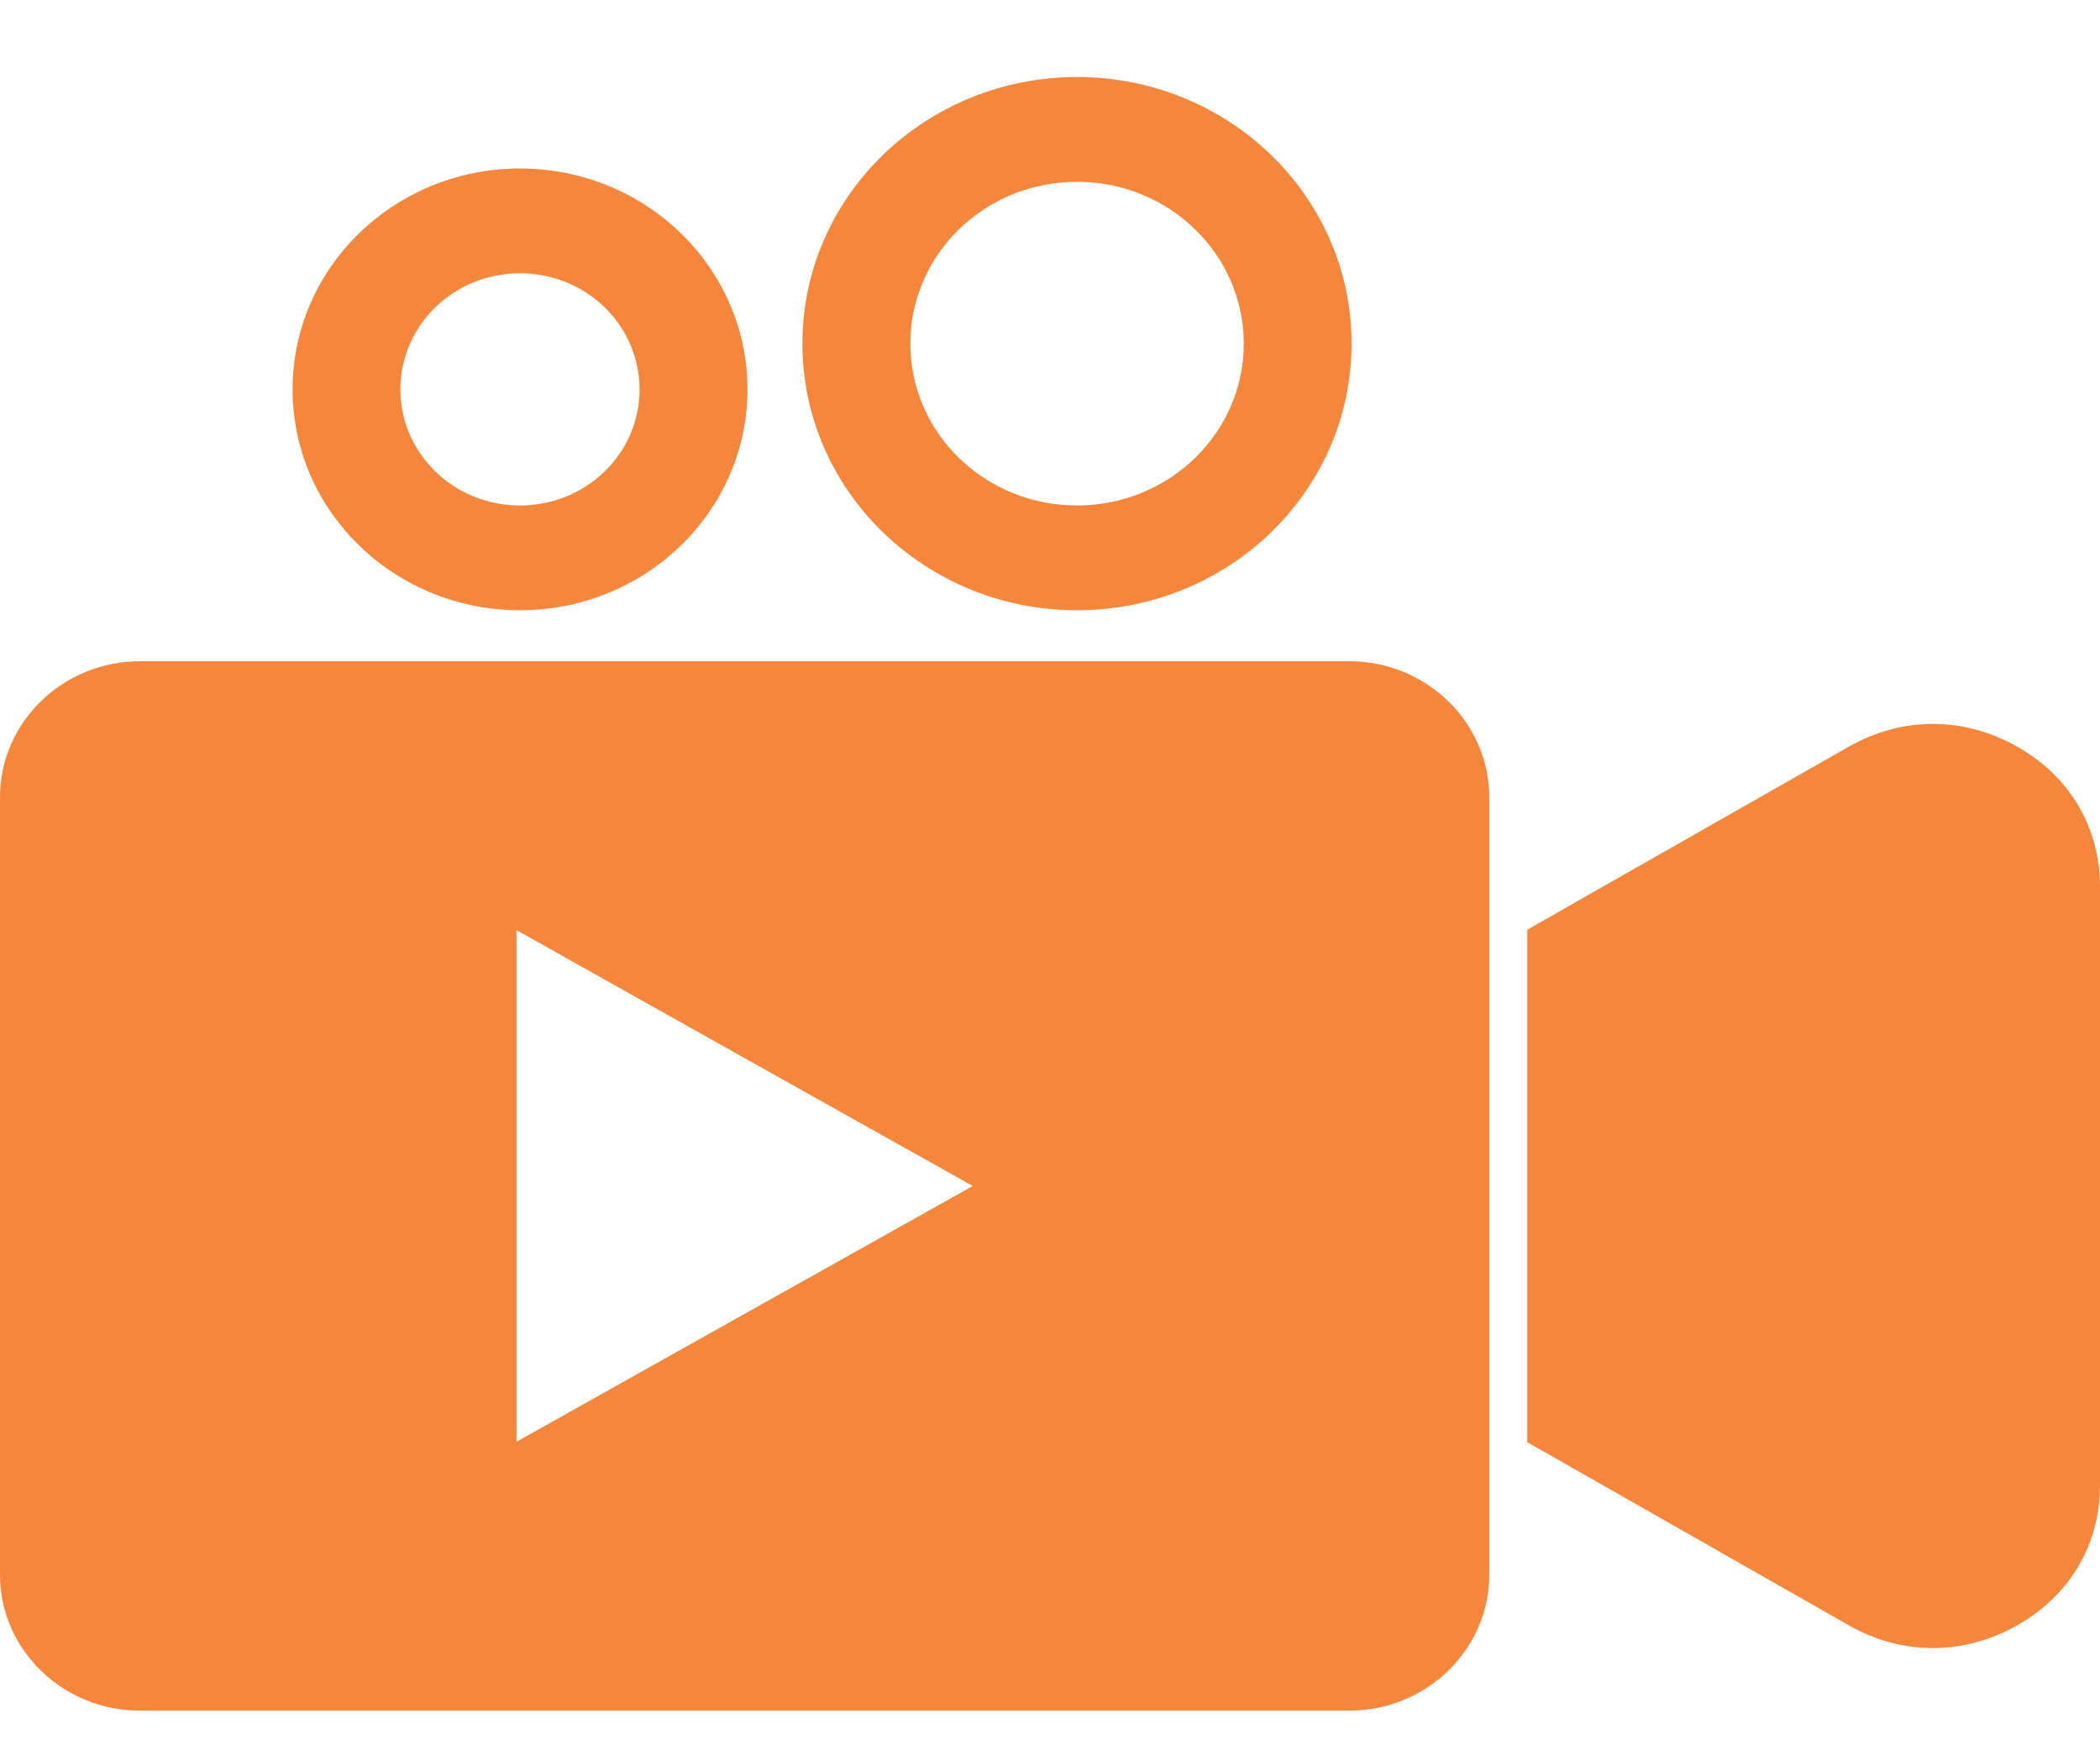 <svg width="18" height="15" viewBox="0 0 18 15" fill="none" xmlns="http://www.w3.org/2000/svg">
<path fill-rule="evenodd" clip-rule="evenodd" d="M8.338 10.164L6.382 9.068L4.427 7.971V12.356L6.382 11.26L8.338 10.164ZM1.198 5.667H11.567C12.226 5.667 12.765 6.191 12.765 6.831V13.497C12.765 14.137 12.226 14.66 11.567 14.66H1.198C0.539 14.66 0 14.137 0 13.497V6.831C0 6.191 0.539 5.667 1.198 5.667ZM10.896 4.561C11.322 4.147 11.585 3.576 11.585 2.945C11.585 2.314 11.322 1.743 10.896 1.329C10.47 0.916 9.881 0.66 9.232 0.66C8.582 0.66 7.993 0.916 7.567 1.329C7.141 1.743 6.878 2.314 6.878 2.945C6.878 3.576 7.141 4.147 7.567 4.561C7.993 4.974 8.582 5.23 9.232 5.23C9.882 5.23 10.47 4.974 10.896 4.561L10.896 4.561ZM8.221 1.964C8.48 1.713 8.837 1.558 9.232 1.558C9.626 1.558 9.984 1.713 10.242 1.964C10.501 2.215 10.661 2.562 10.661 2.945C10.661 3.328 10.501 3.675 10.242 3.926C9.983 4.177 9.626 4.332 9.232 4.332C8.837 4.332 8.48 4.177 8.221 3.926C7.963 3.675 7.803 3.328 7.803 2.945C7.803 2.562 7.963 2.215 8.221 1.964ZM4.457 2.342C4.74 2.342 4.997 2.453 5.182 2.633C5.367 2.813 5.482 3.062 5.482 3.337C5.482 3.612 5.368 3.861 5.182 4.041C4.997 4.221 4.74 4.332 4.457 4.332C4.174 4.332 3.918 4.221 3.732 4.041C3.547 3.861 3.432 3.612 3.432 3.337C3.432 3.062 3.547 2.813 3.732 2.633C3.918 2.453 4.174 2.342 4.457 2.342ZM5.836 1.999C5.483 1.656 4.995 1.444 4.457 1.444C3.919 1.444 3.431 1.656 3.079 1.999C2.726 2.341 2.508 2.814 2.508 3.337C2.508 3.86 2.726 4.333 3.079 4.675C3.431 5.018 3.919 5.23 4.457 5.23C4.995 5.23 5.483 5.018 5.836 4.675C6.188 4.333 6.407 3.86 6.407 3.337C6.407 2.814 6.188 2.341 5.836 1.999ZM13.091 7.968L13.617 7.668L15.845 6.4C16.299 6.141 16.823 6.139 17.28 6.393C17.738 6.648 18 7.087 18 7.599V12.729C18 13.241 17.738 13.68 17.28 13.935C16.823 14.189 16.299 14.187 15.845 13.928L13.617 12.659L13.091 12.36V7.968V7.968Z" fill="#F5873C"/>
</svg>
